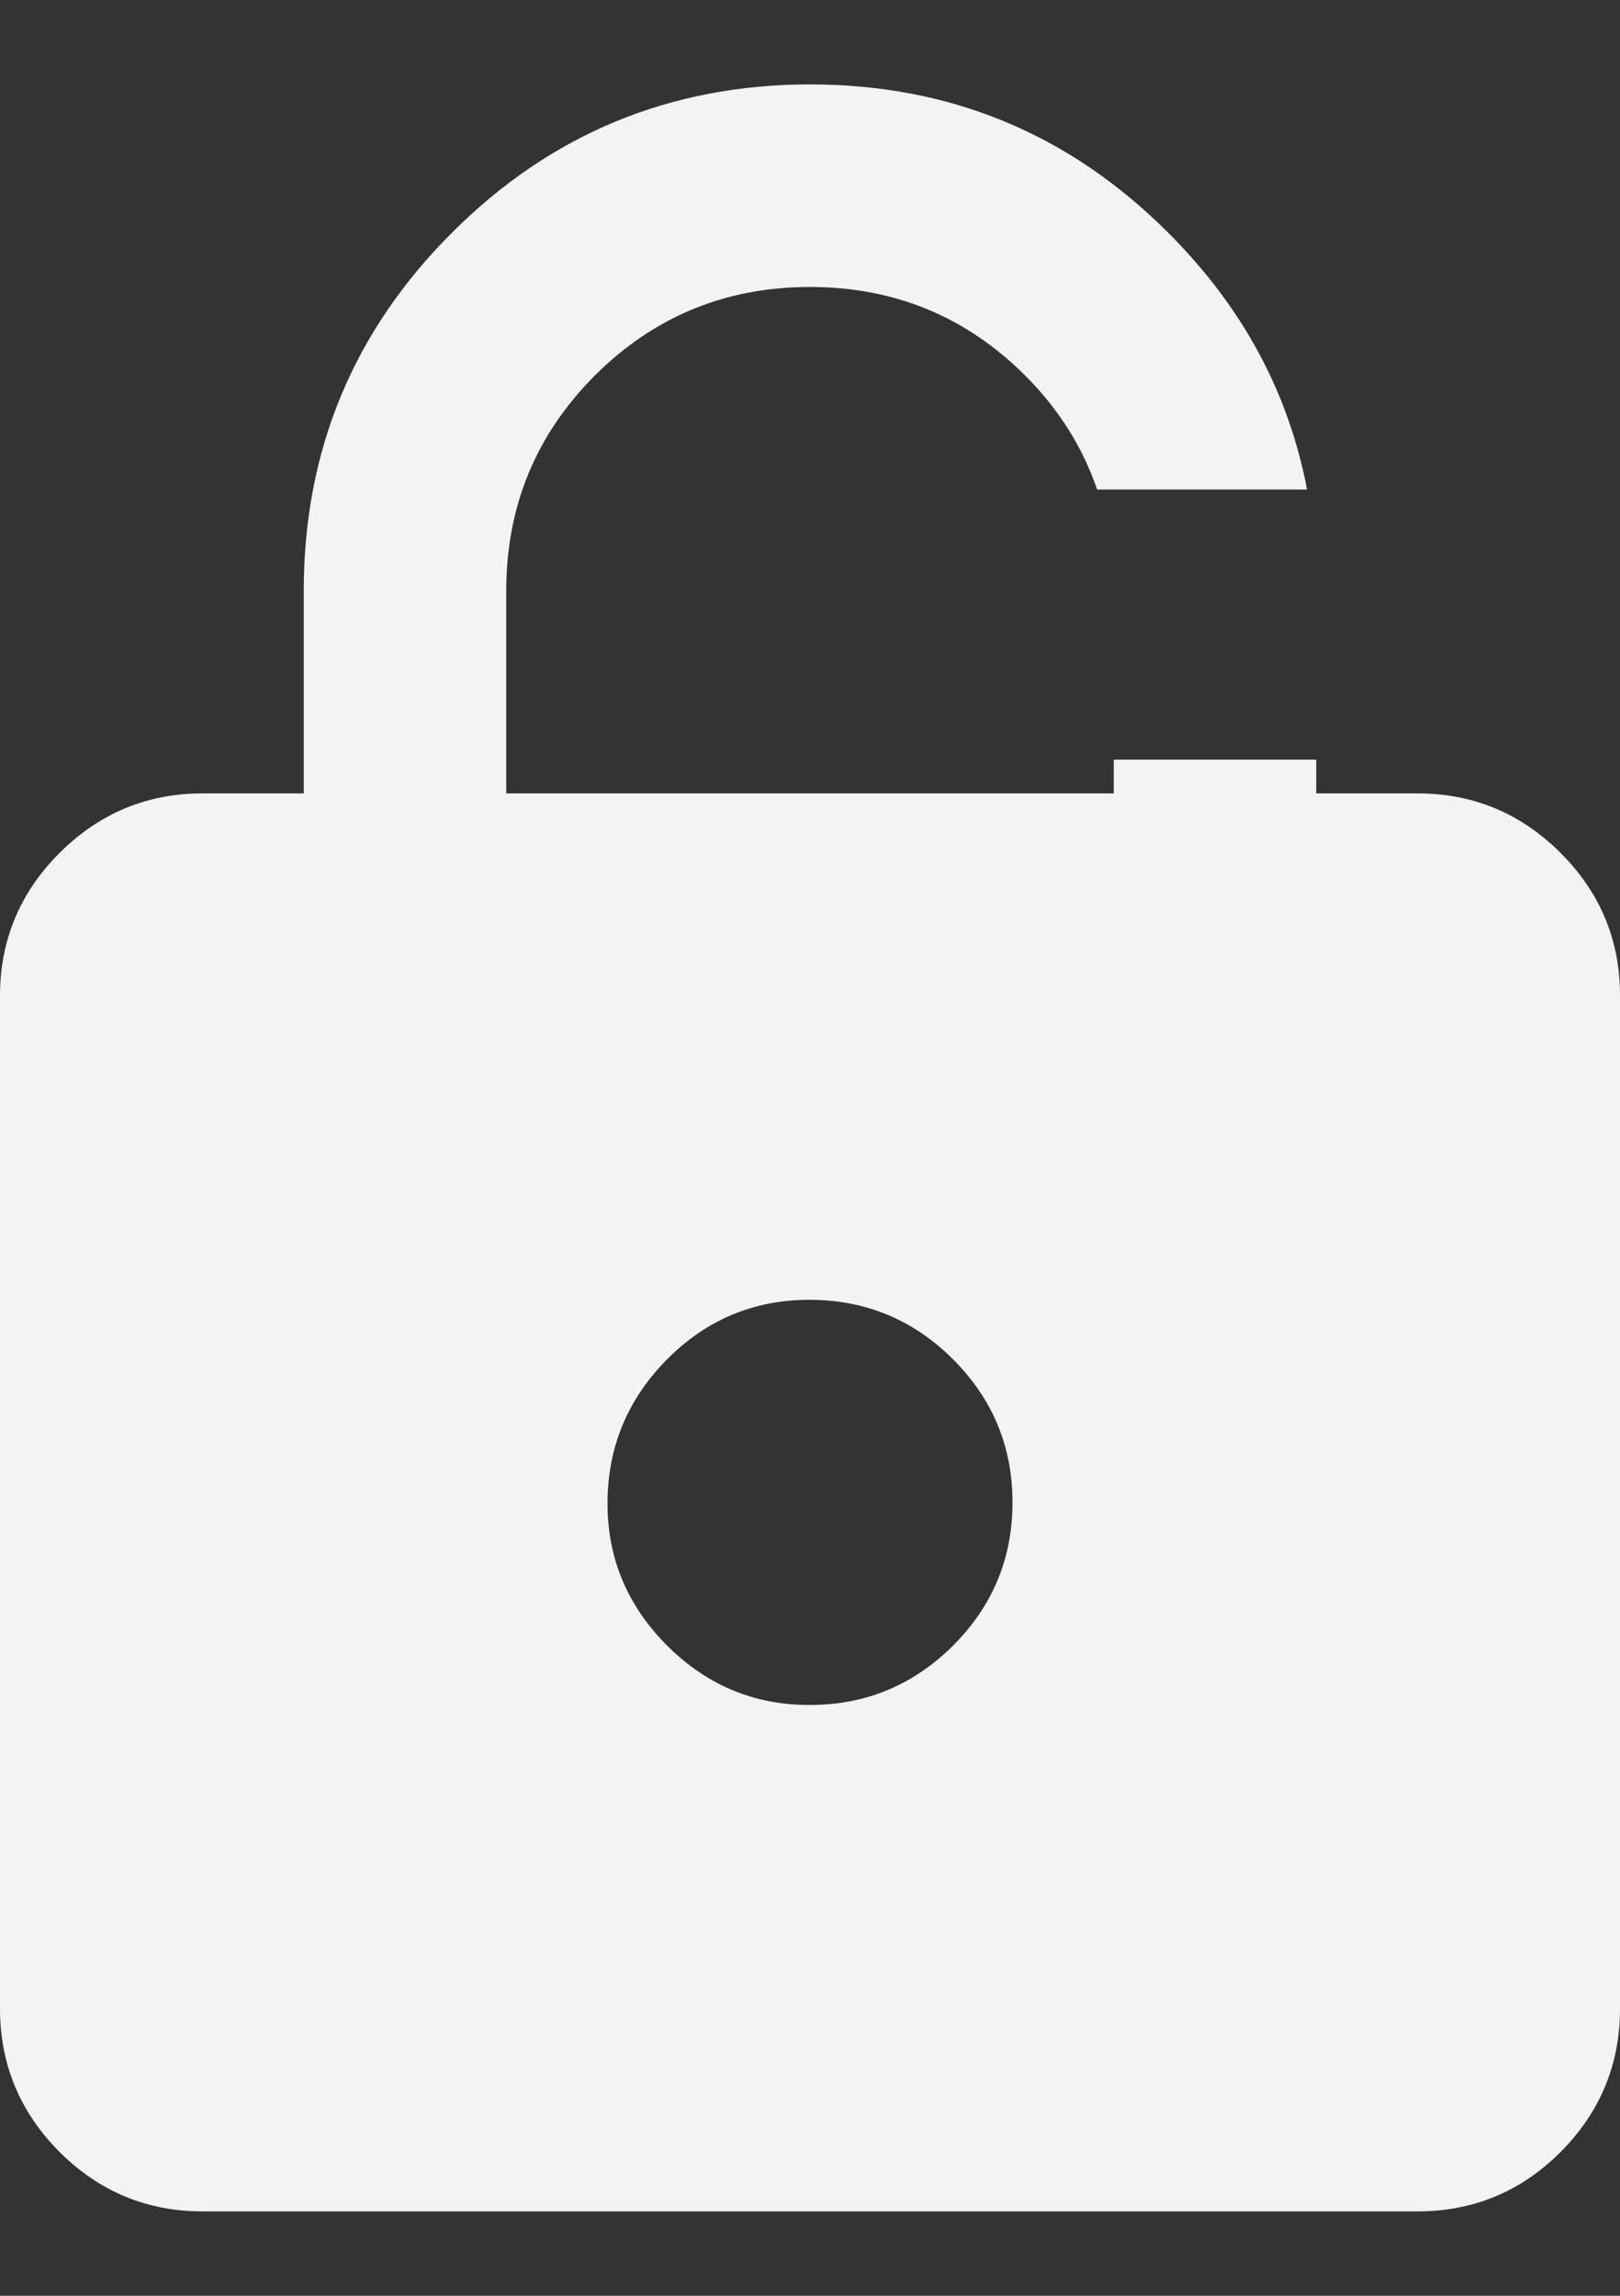 <svg xmlns="http://www.w3.org/2000/svg" width="12" height="17" viewBox="0 0 12 17" fill="none">
  <rect x="0" y="0" width="12" height="17" fill="#333333" stroke="none"/>
  <path d="M6 0.625C7.037 0.625 7.921 0.991 8.653 1.723C9.202 2.271 9.545 2.905 9.682 3.625H8.127C8.02 3.313 7.844 3.031 7.594 2.781C7.156 2.344 6.625 2.125 6 2.125C5.375 2.125 4.844 2.344 4.406 2.781C3.969 3.219 3.75 3.75 3.75 4.375V5.875H8.25V5.625H9.75V5.875H10.5C10.912 5.875 11.266 6.022 11.56 6.316C11.854 6.61 12.001 6.963 12 7.375V14.875C12 15.287 11.853 15.641 11.56 15.935C11.266 16.229 10.913 16.375 10.5 16.375H1.5C1.088 16.375 0.735 16.228 0.441 15.935C0.148 15.641 0.001 15.288 0 14.875V7.375C4.25944e-07 6.963 0.147 6.61 0.441 6.316C0.735 6.023 1.088 5.875 1.5 5.875H2.25V4.375C2.25 3.337 2.616 2.454 3.348 1.723C4.079 0.992 4.963 0.626 6 0.625ZM6 9.625C5.587 9.624 5.234 9.771 4.941 10.066C4.649 10.361 4.502 10.714 4.5 11.125C4.498 11.536 4.646 11.889 4.941 12.185C5.237 12.48 5.59 12.627 6 12.625C6.412 12.625 6.766 12.478 7.06 12.185C7.354 11.891 7.5 11.538 7.5 11.125C7.5 10.712 7.353 10.359 7.06 10.066C6.767 9.773 6.413 9.626 6 9.625Z" fill="#F3F3F3"/>
</svg>
